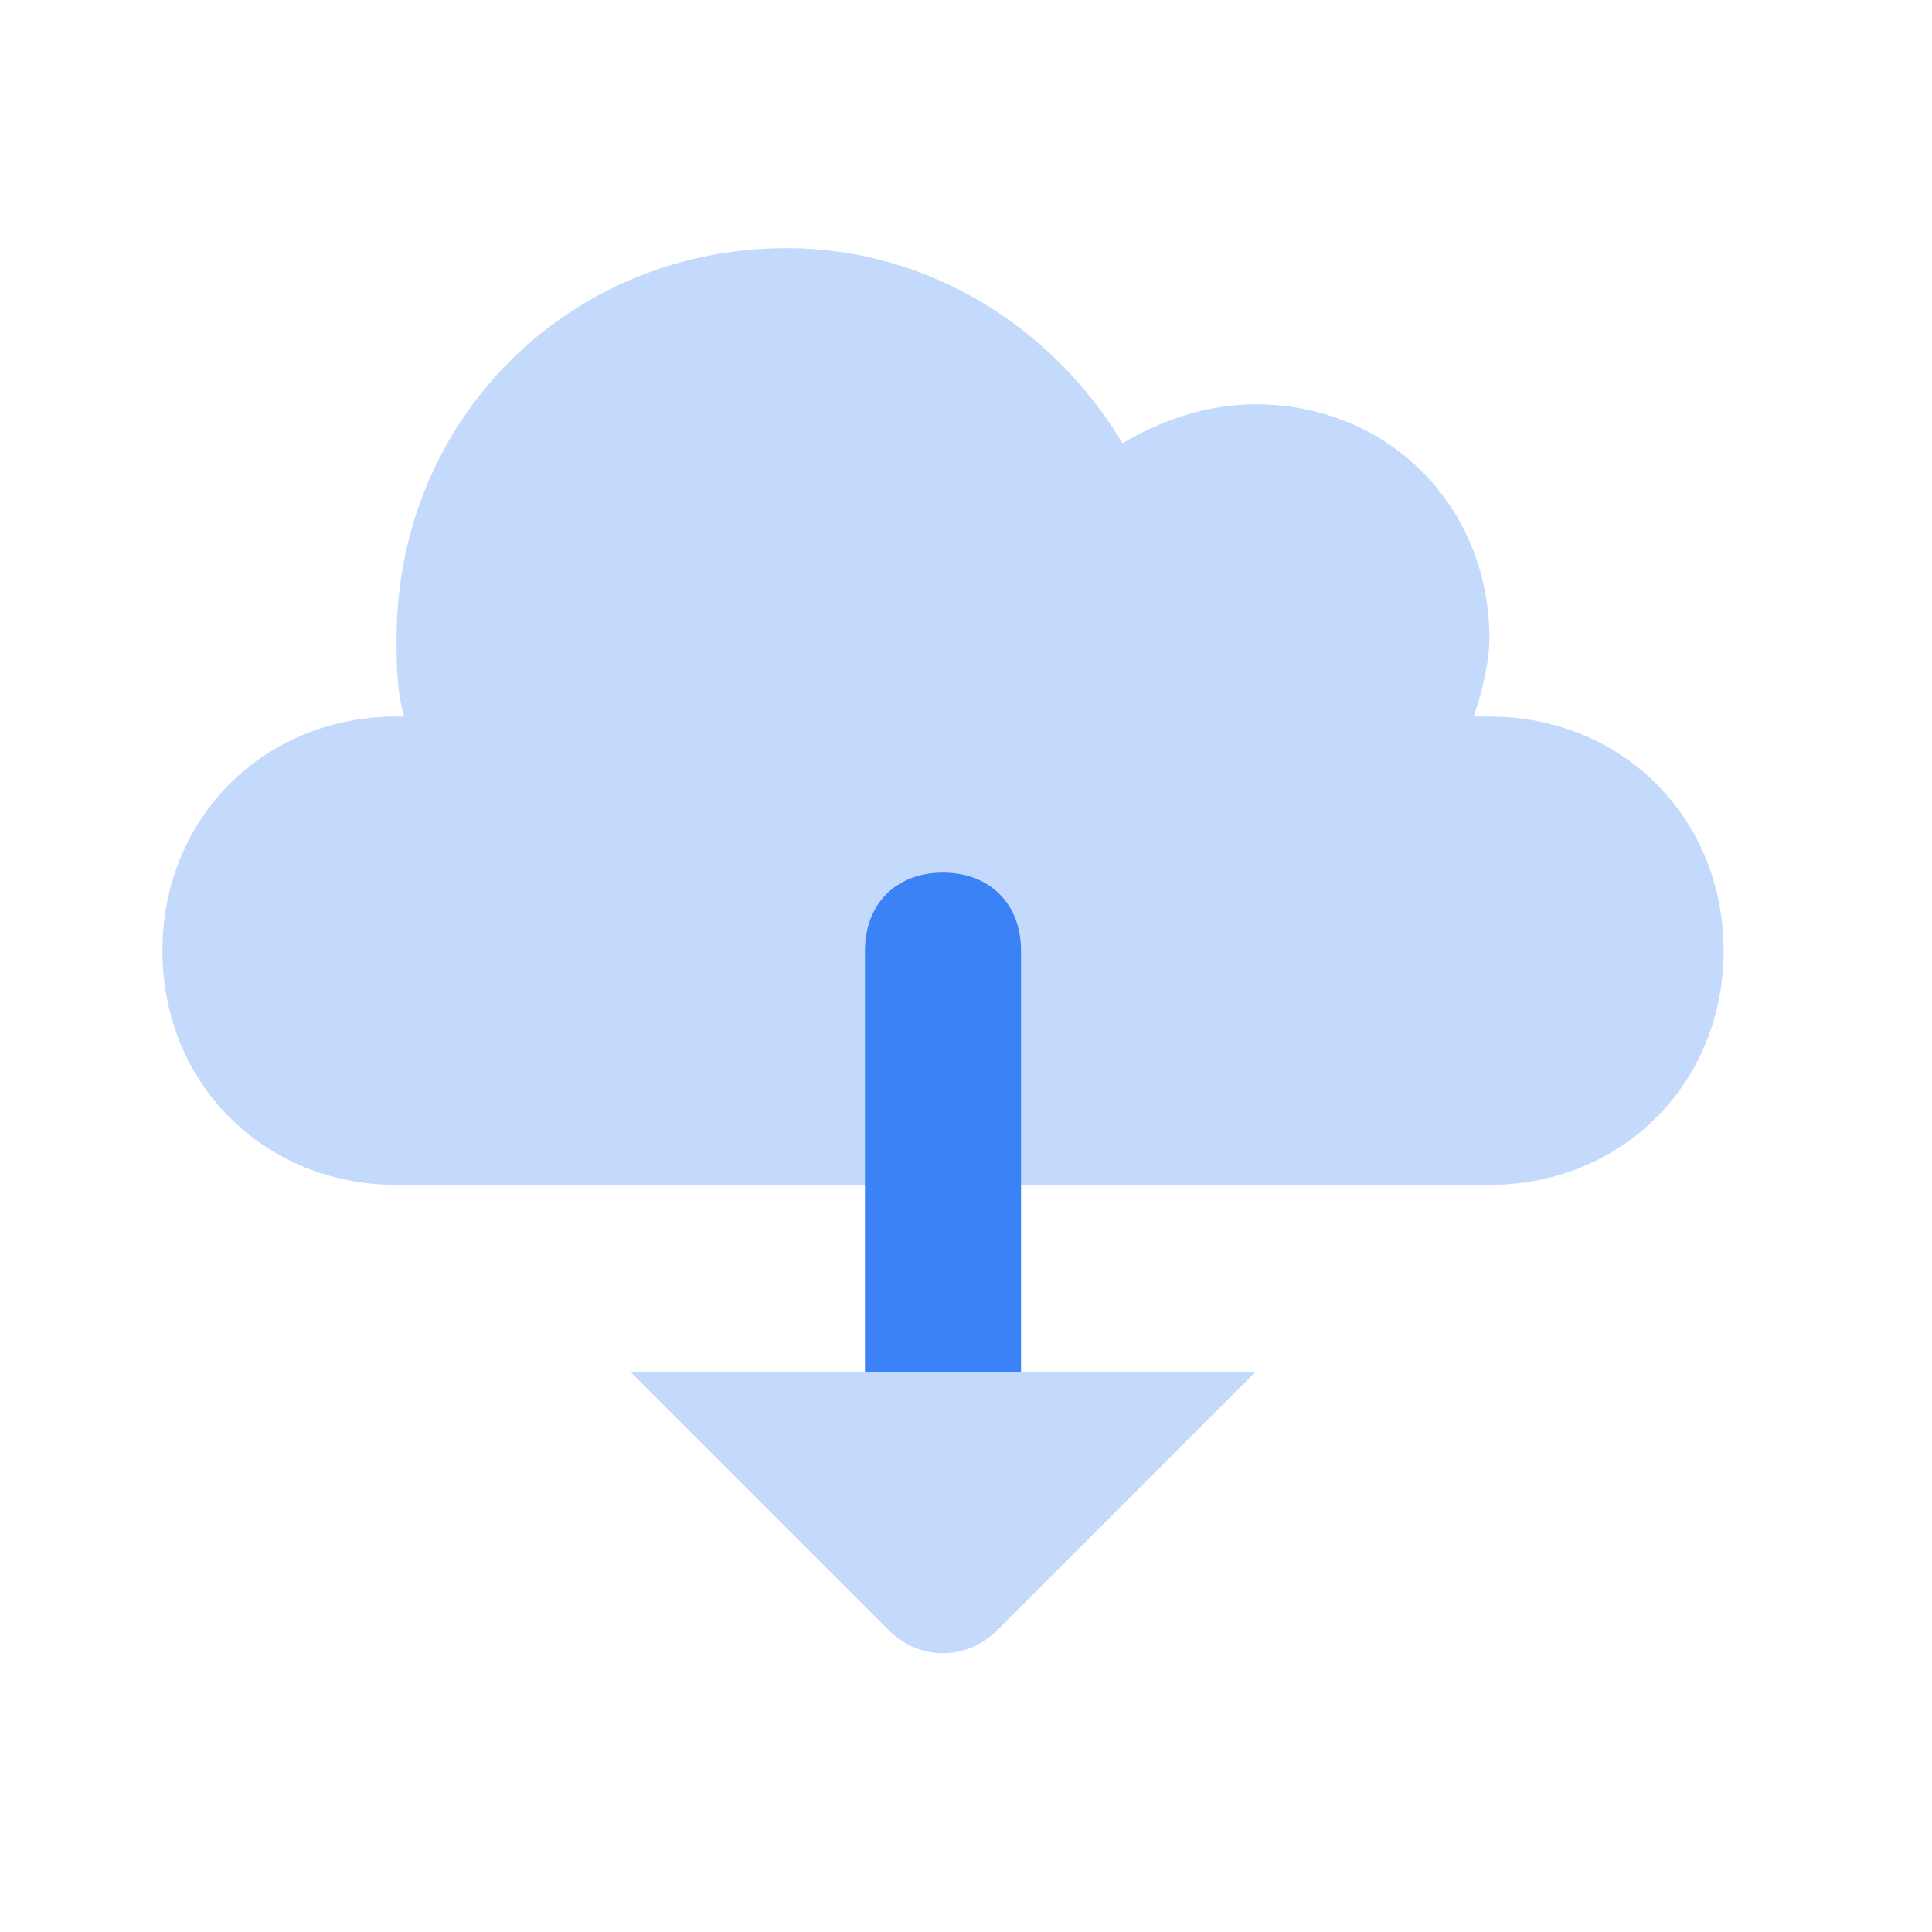 <svg width="33" height="33" viewBox="0 0 33 33" fill="none" xmlns="http://www.w3.org/2000/svg">
<path opacity="0.3" d="M25.44 20.239C27.707 20.239 29.44 18.505 29.44 16.239C29.44 13.972 27.707 12.239 25.44 12.239C25.307 12.239 25.307 12.239 25.174 12.239C25.307 11.839 25.44 11.305 25.44 10.905C25.44 8.639 23.707 6.905 21.44 6.905C20.64 6.905 19.84 7.172 19.174 7.572C17.974 5.572 15.84 4.239 13.44 4.239C9.707 4.239 6.774 7.172 6.774 10.905C6.774 11.305 6.774 11.839 6.907 12.239H6.774C4.507 12.239 2.774 13.972 2.774 16.239C2.774 18.505 4.507 20.239 6.774 20.239H25.44Z" fill="#3B82F6"/>
<path d="M17.44 23.439V16.239C17.44 15.439 16.907 14.905 16.107 14.905C15.307 14.905 14.774 15.439 14.774 16.239V23.439H17.44Z" fill="#3B82F6"/>
<path opacity="0.3" d="M10.774 23.439H21.44L17.04 27.839C16.507 28.372 15.707 28.372 15.174 27.839L10.774 23.439Z" fill="#3B82F6"/>
</svg>
